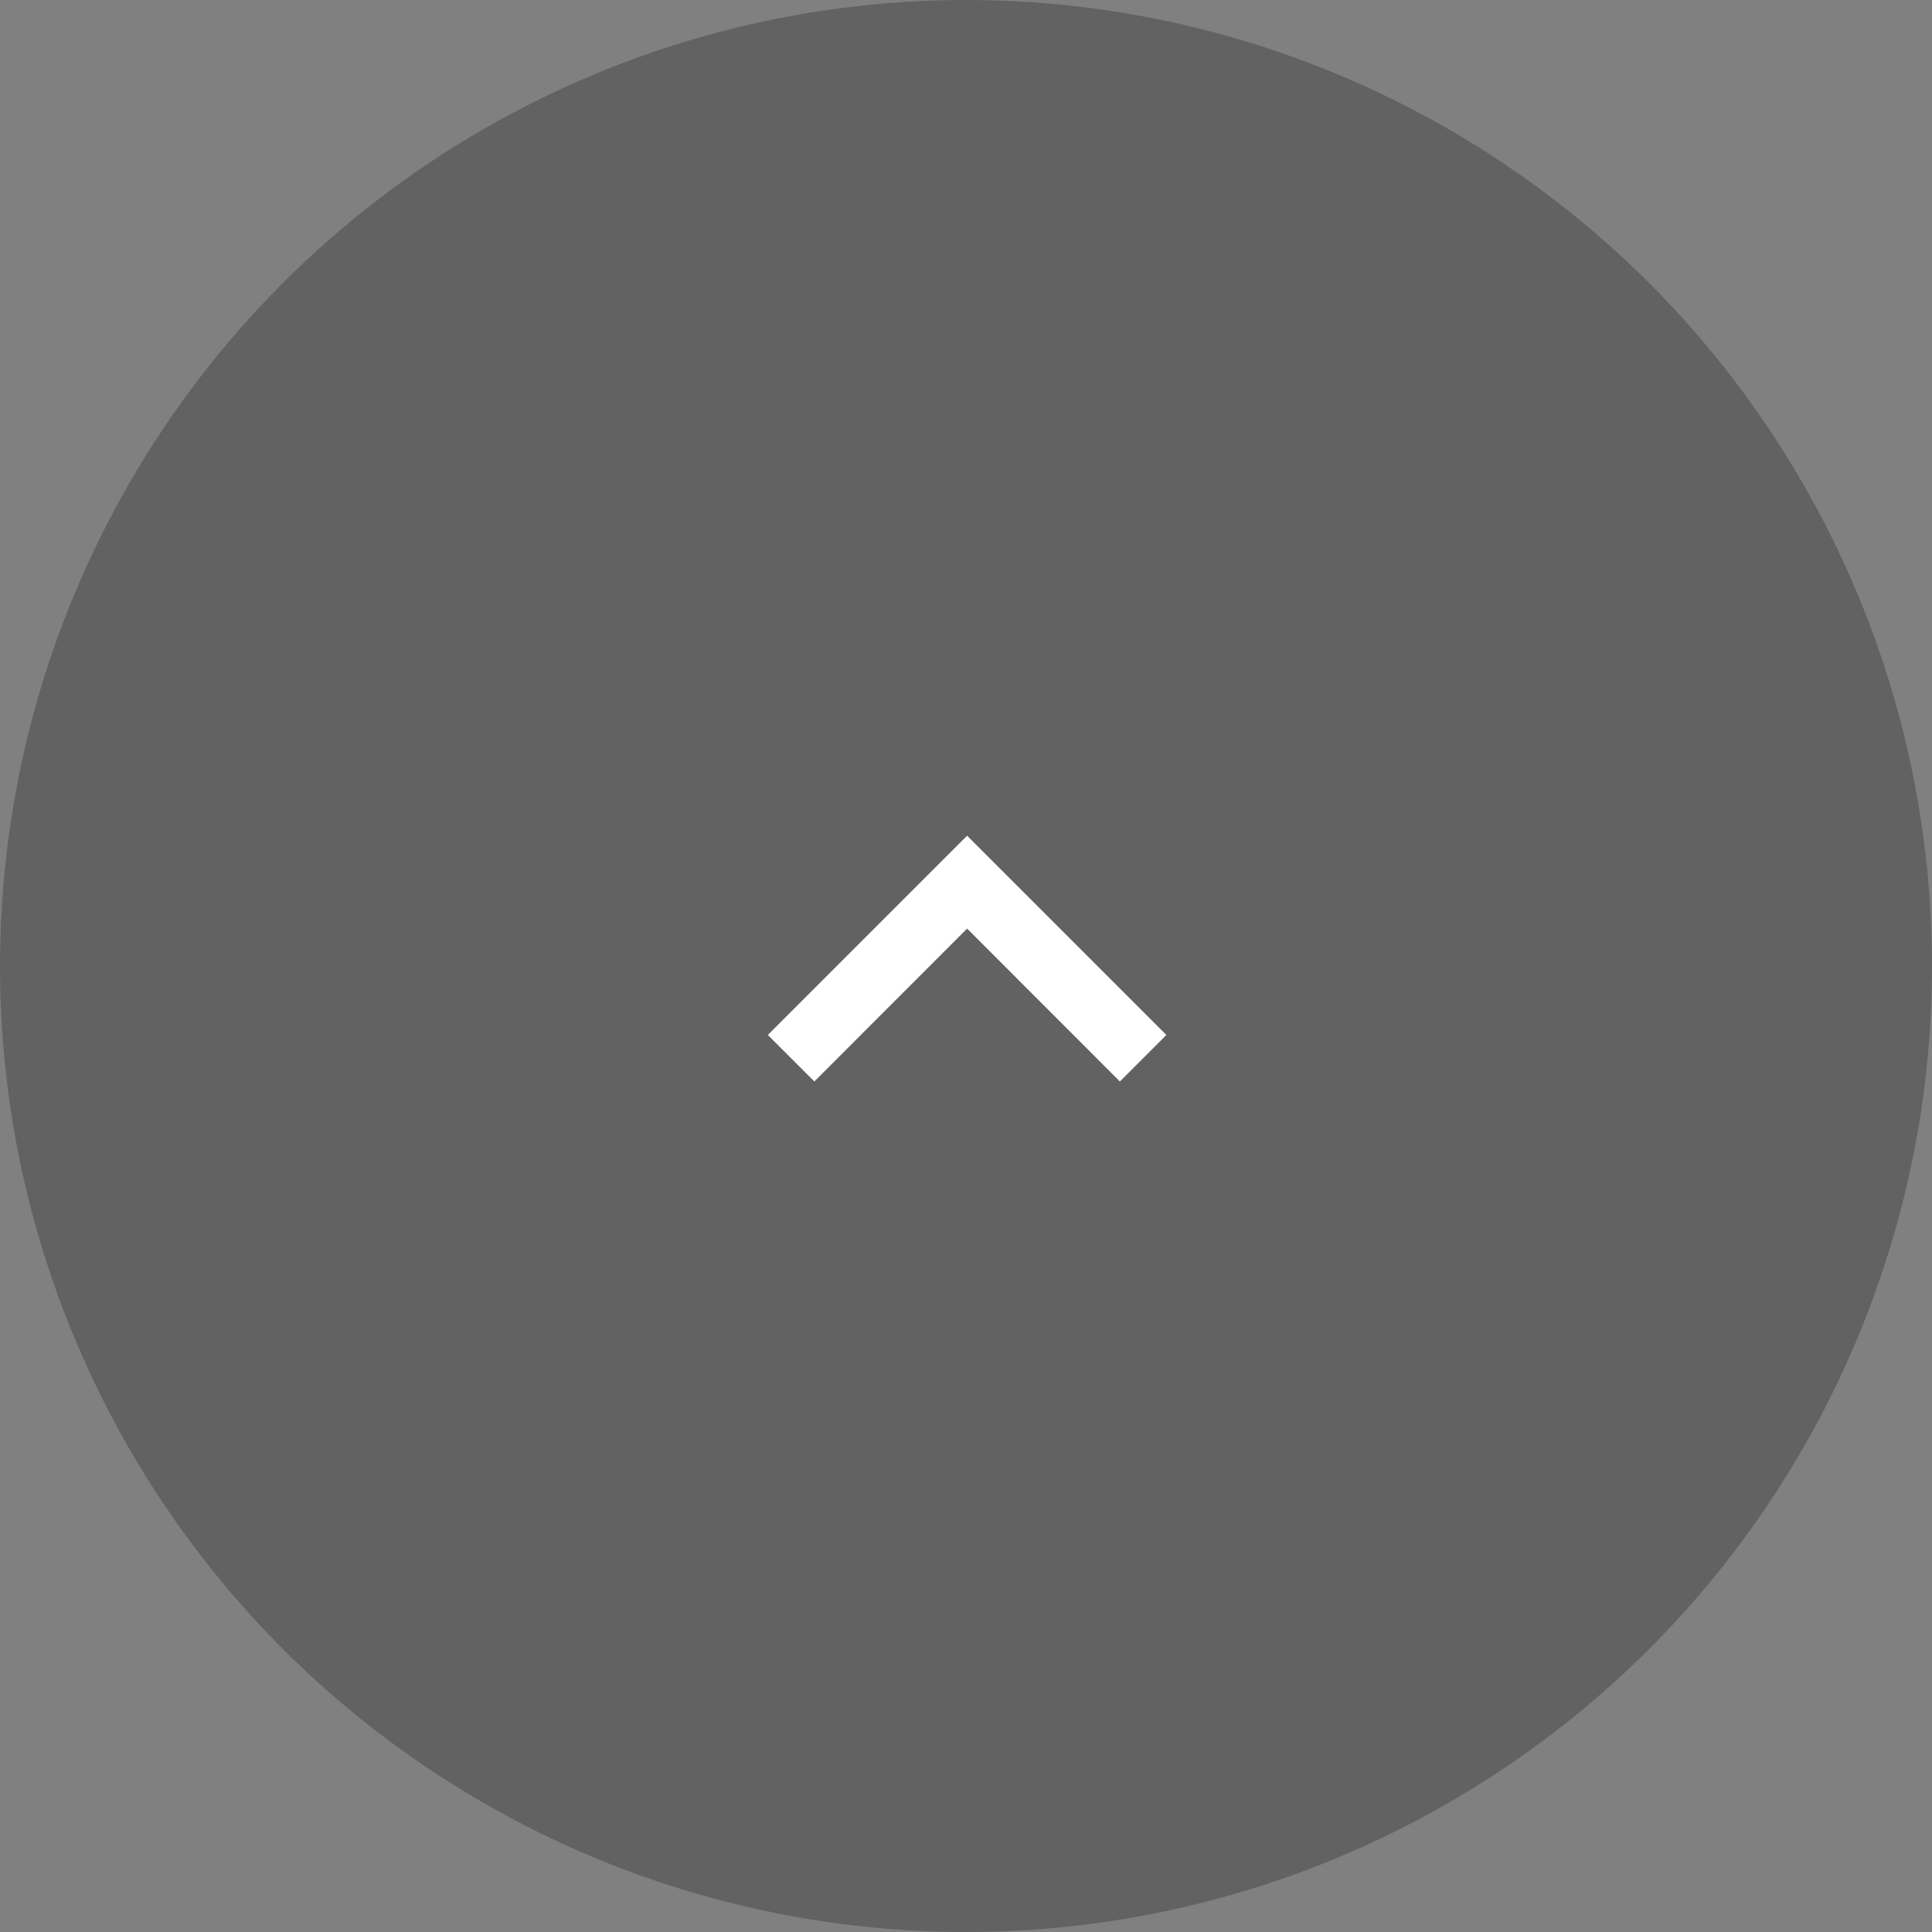 <svg xmlns="http://www.w3.org/2000/svg" width="78" height="78" viewBox="0 0 78 78"><rect x="0" y="0" width="78" height="78" fill="#808080" stroke="none"/><g transform="translate(-1794 -3879)"><circle cx="39" cy="39" r="39" transform="translate(1794 3879)" opacity="0.235"/><g transform="translate(1841.089 3912.74) rotate(90)"><g transform="translate(0)"><path d="M68.571,1.877,66.694,0,58.65,8.044l8.044,8.044,1.877-1.877L62.4,8.044Z" transform="translate(-58.65)" fill="#fff"/></g></g></g></svg>